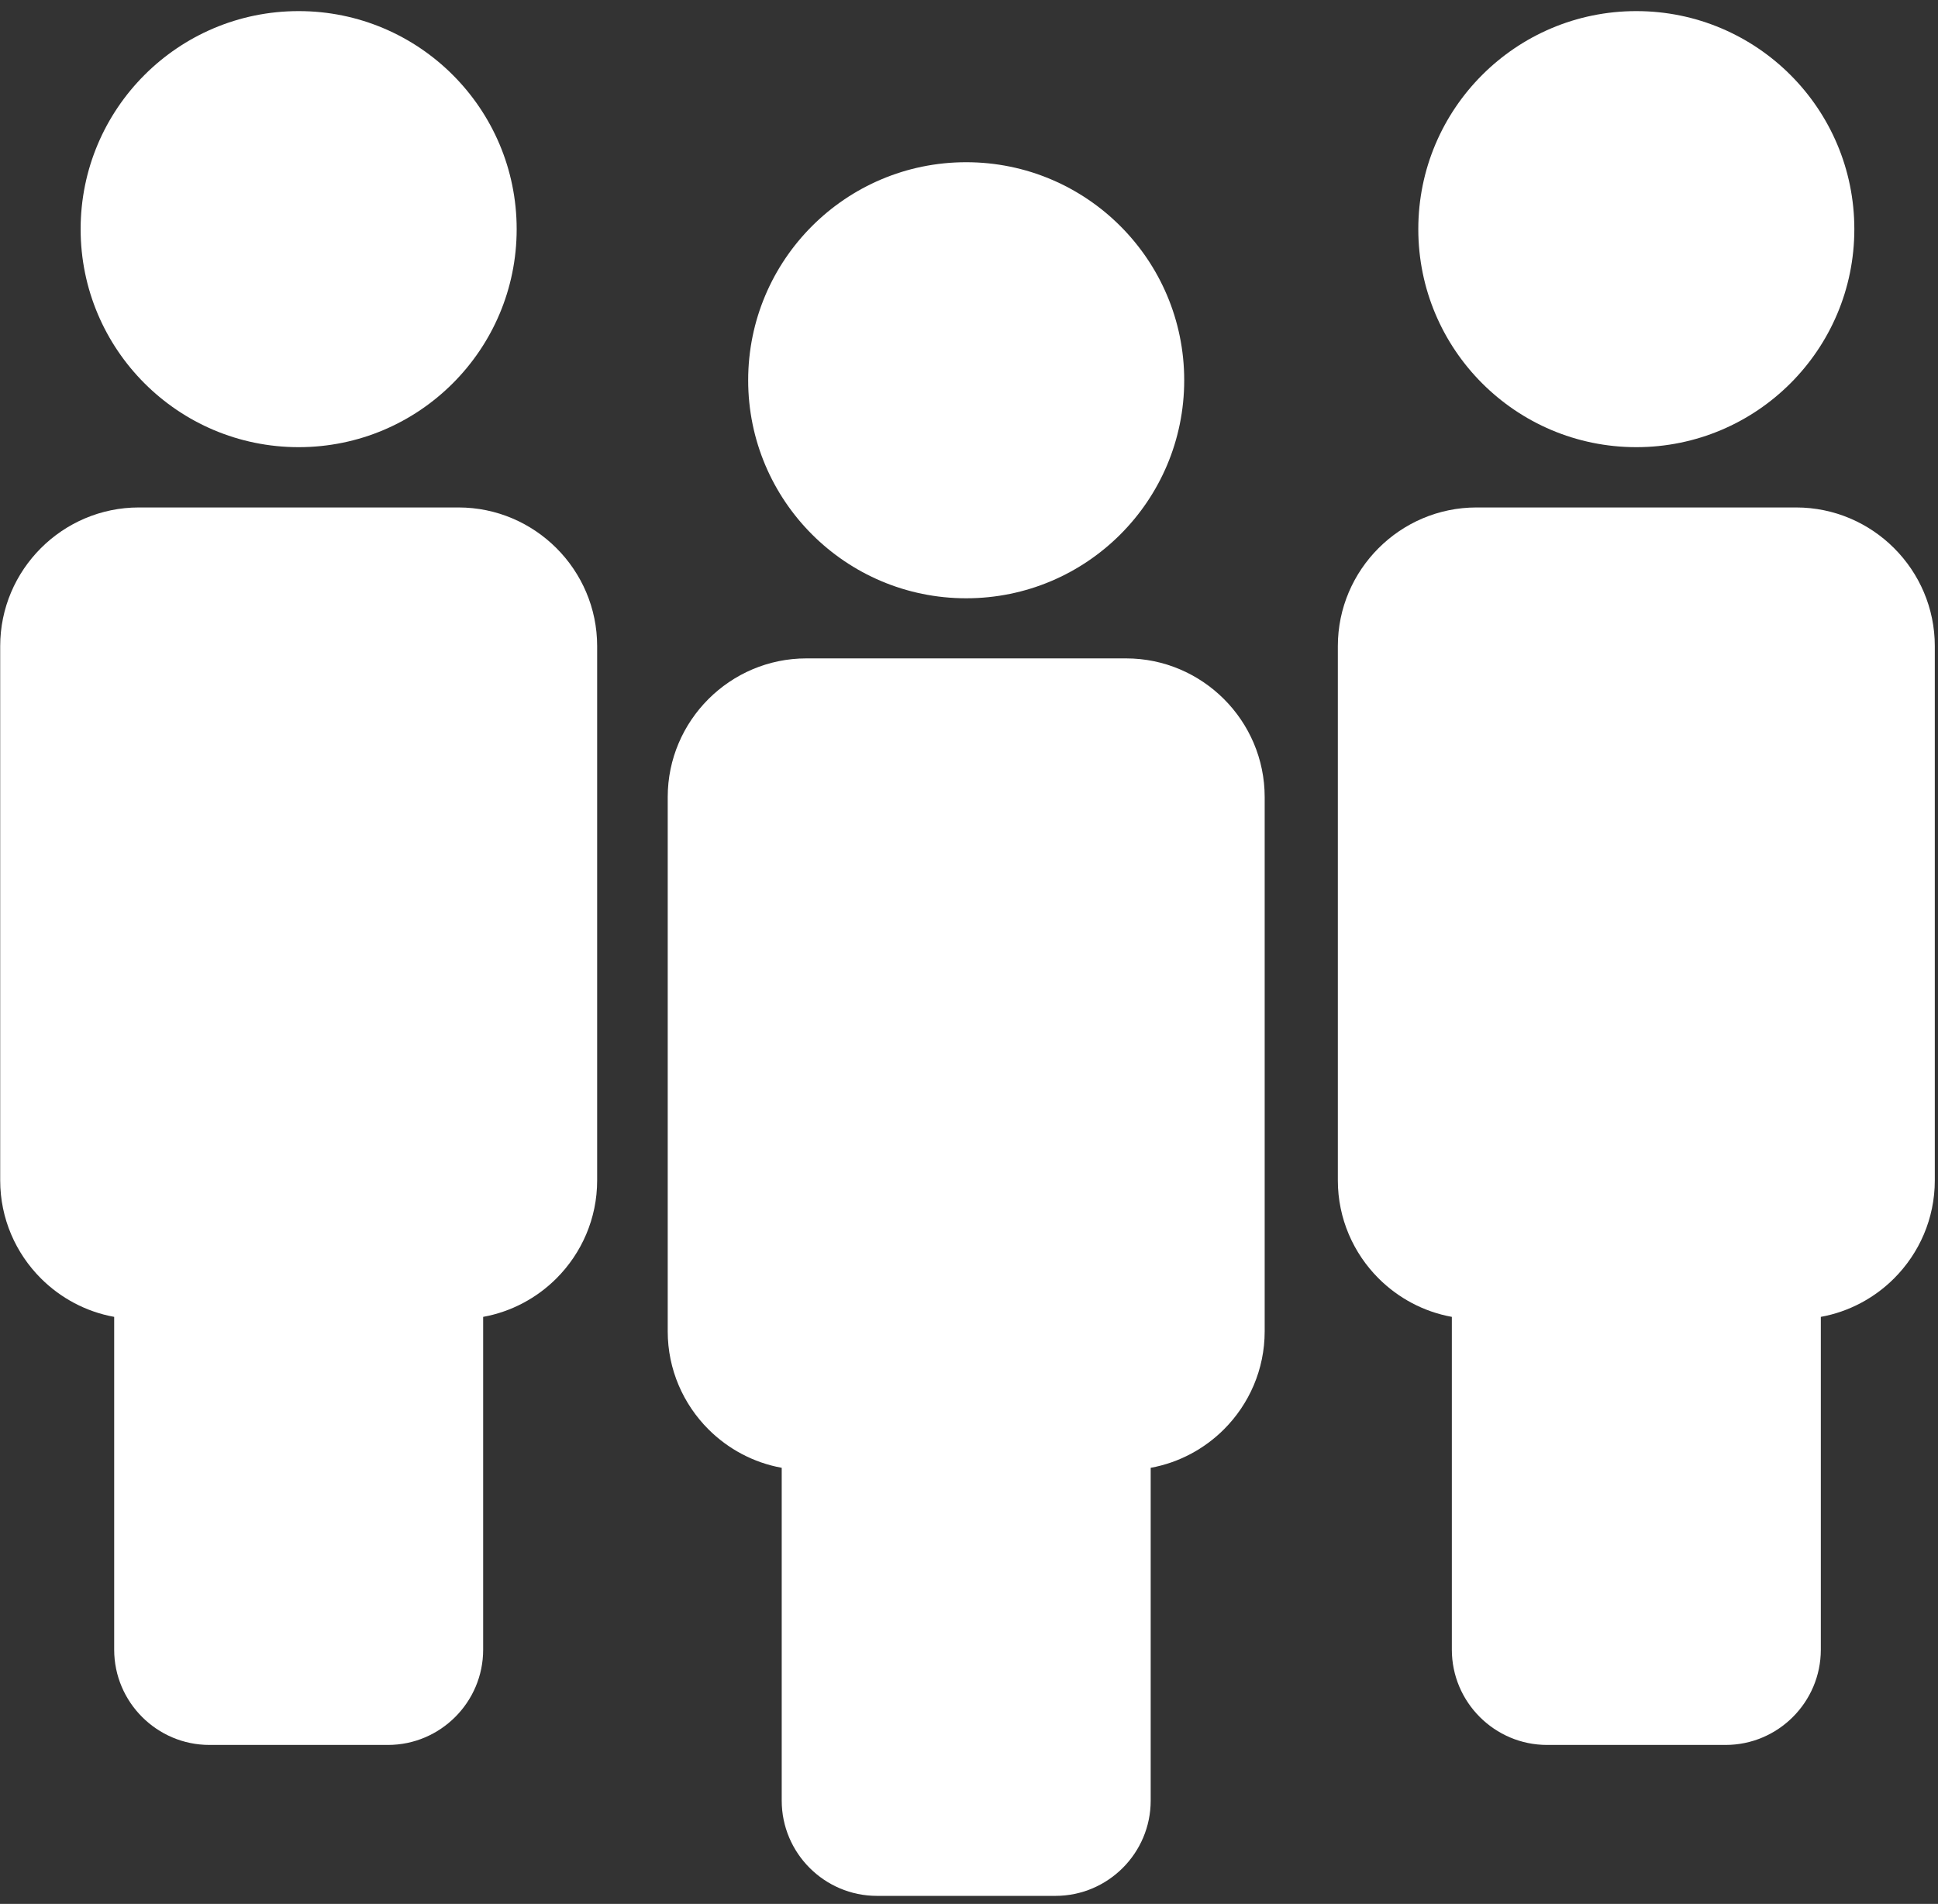 <?xml version="1.0" encoding="UTF-8"?> <svg xmlns="http://www.w3.org/2000/svg" width="170" height="167" viewBox="0 0 170 167" fill="none"><rect x="0" y="0" width="170" height="167" fill="#333333" stroke="none"/> <path d="M70.735 57.75H98.774C102.123 57.75 105.164 59.117 107.367 61.32C109.57 63.523 110.937 66.565 110.937 69.913V116.778C110.937 120.126 109.57 123.168 107.367 125.371C105.65 127.088 103.423 128.297 100.938 128.747V157.941C100.938 160.242 99.999 162.331 98.487 163.844C96.974 165.356 94.885 166.295 92.584 166.295H76.925C74.624 166.295 72.535 165.356 71.023 163.844C69.51 162.331 68.572 160.242 68.572 157.941V128.747C66.087 128.297 63.86 127.088 62.142 125.371C59.94 123.168 58.572 120.126 58.572 116.778V69.913C58.572 66.564 59.94 63.523 62.142 61.32C64.345 59.117 67.387 57.75 70.735 57.75Z" fill="white"></path> <path d="M84.753 14.229C90.034 14.229 94.815 16.37 98.276 19.831C101.737 23.292 103.878 28.073 103.878 33.354C103.878 38.634 101.737 43.416 98.276 46.877C94.815 50.337 90.034 52.478 84.753 52.478C79.473 52.478 74.692 50.337 71.231 46.877C67.77 43.416 65.629 38.634 65.629 33.354C65.629 28.073 67.77 23.292 71.231 19.831C74.692 16.37 79.473 14.229 84.753 14.229Z" fill="white"></path> <path d="M129.518 44.511H157.557C160.906 44.511 163.948 45.878 166.15 48.081C168.353 50.284 169.72 53.325 169.72 56.674V103.539C169.72 106.887 168.353 109.929 166.15 112.132C164.433 113.849 162.206 115.058 159.721 115.508V144.702C159.721 147.003 158.782 149.092 157.27 150.604C155.758 152.117 153.668 153.056 151.367 153.056H135.708C133.408 153.056 131.318 152.117 129.806 150.604C128.293 149.092 127.355 147.003 127.355 144.702V115.508C124.87 115.058 122.643 113.849 120.926 112.132C118.723 109.929 117.355 106.887 117.355 103.539V56.674C117.355 53.325 118.723 50.284 120.926 48.081C123.128 45.878 126.17 44.511 129.518 44.511Z" fill="white"></path> <path d="M143.537 0.974C148.817 0.974 153.598 3.115 157.059 6.576C160.52 10.037 162.661 14.818 162.661 20.099C162.661 25.379 160.52 30.16 157.059 33.621C153.598 37.082 148.817 39.223 143.537 39.223C138.256 39.223 133.475 37.082 130.014 33.621C126.553 30.16 124.412 25.379 124.412 20.099C124.412 14.818 126.553 10.037 130.014 6.576C133.475 3.115 138.256 0.974 143.537 0.974Z" fill="white"></path> <path d="M12.18 44.511H40.219C43.567 44.511 46.609 45.878 48.812 48.081C51.014 50.284 52.382 53.325 52.382 56.674V103.539C52.382 106.887 51.014 109.929 48.812 112.132C47.094 113.849 44.867 115.058 42.382 115.508V144.702C42.382 147.003 41.444 149.092 39.931 150.604C38.419 152.117 36.329 153.056 34.029 153.056H18.369C16.069 153.056 13.979 152.117 12.467 150.604C10.954 149.092 10.016 147.003 10.016 144.702V115.508C7.531 115.058 5.304 113.849 3.587 112.132C1.384 109.929 0.017 106.887 0.017 103.539V56.674C0.017 53.325 1.384 50.284 3.587 48.081C5.789 45.878 8.831 44.511 12.18 44.511Z" fill="white"></path> <path d="M26.198 0.974C31.478 0.974 36.259 3.115 39.72 6.576C43.181 10.037 45.322 14.818 45.322 20.099C45.322 25.379 43.181 30.16 39.72 33.621C36.259 37.082 31.478 39.223 26.198 39.223C20.917 39.223 16.136 37.082 12.675 33.621C9.214 30.16 7.073 25.379 7.073 20.099C7.073 14.818 9.214 10.037 12.675 6.576C16.136 3.115 20.917 0.974 26.198 0.974Z" fill="white"></path> </svg> 